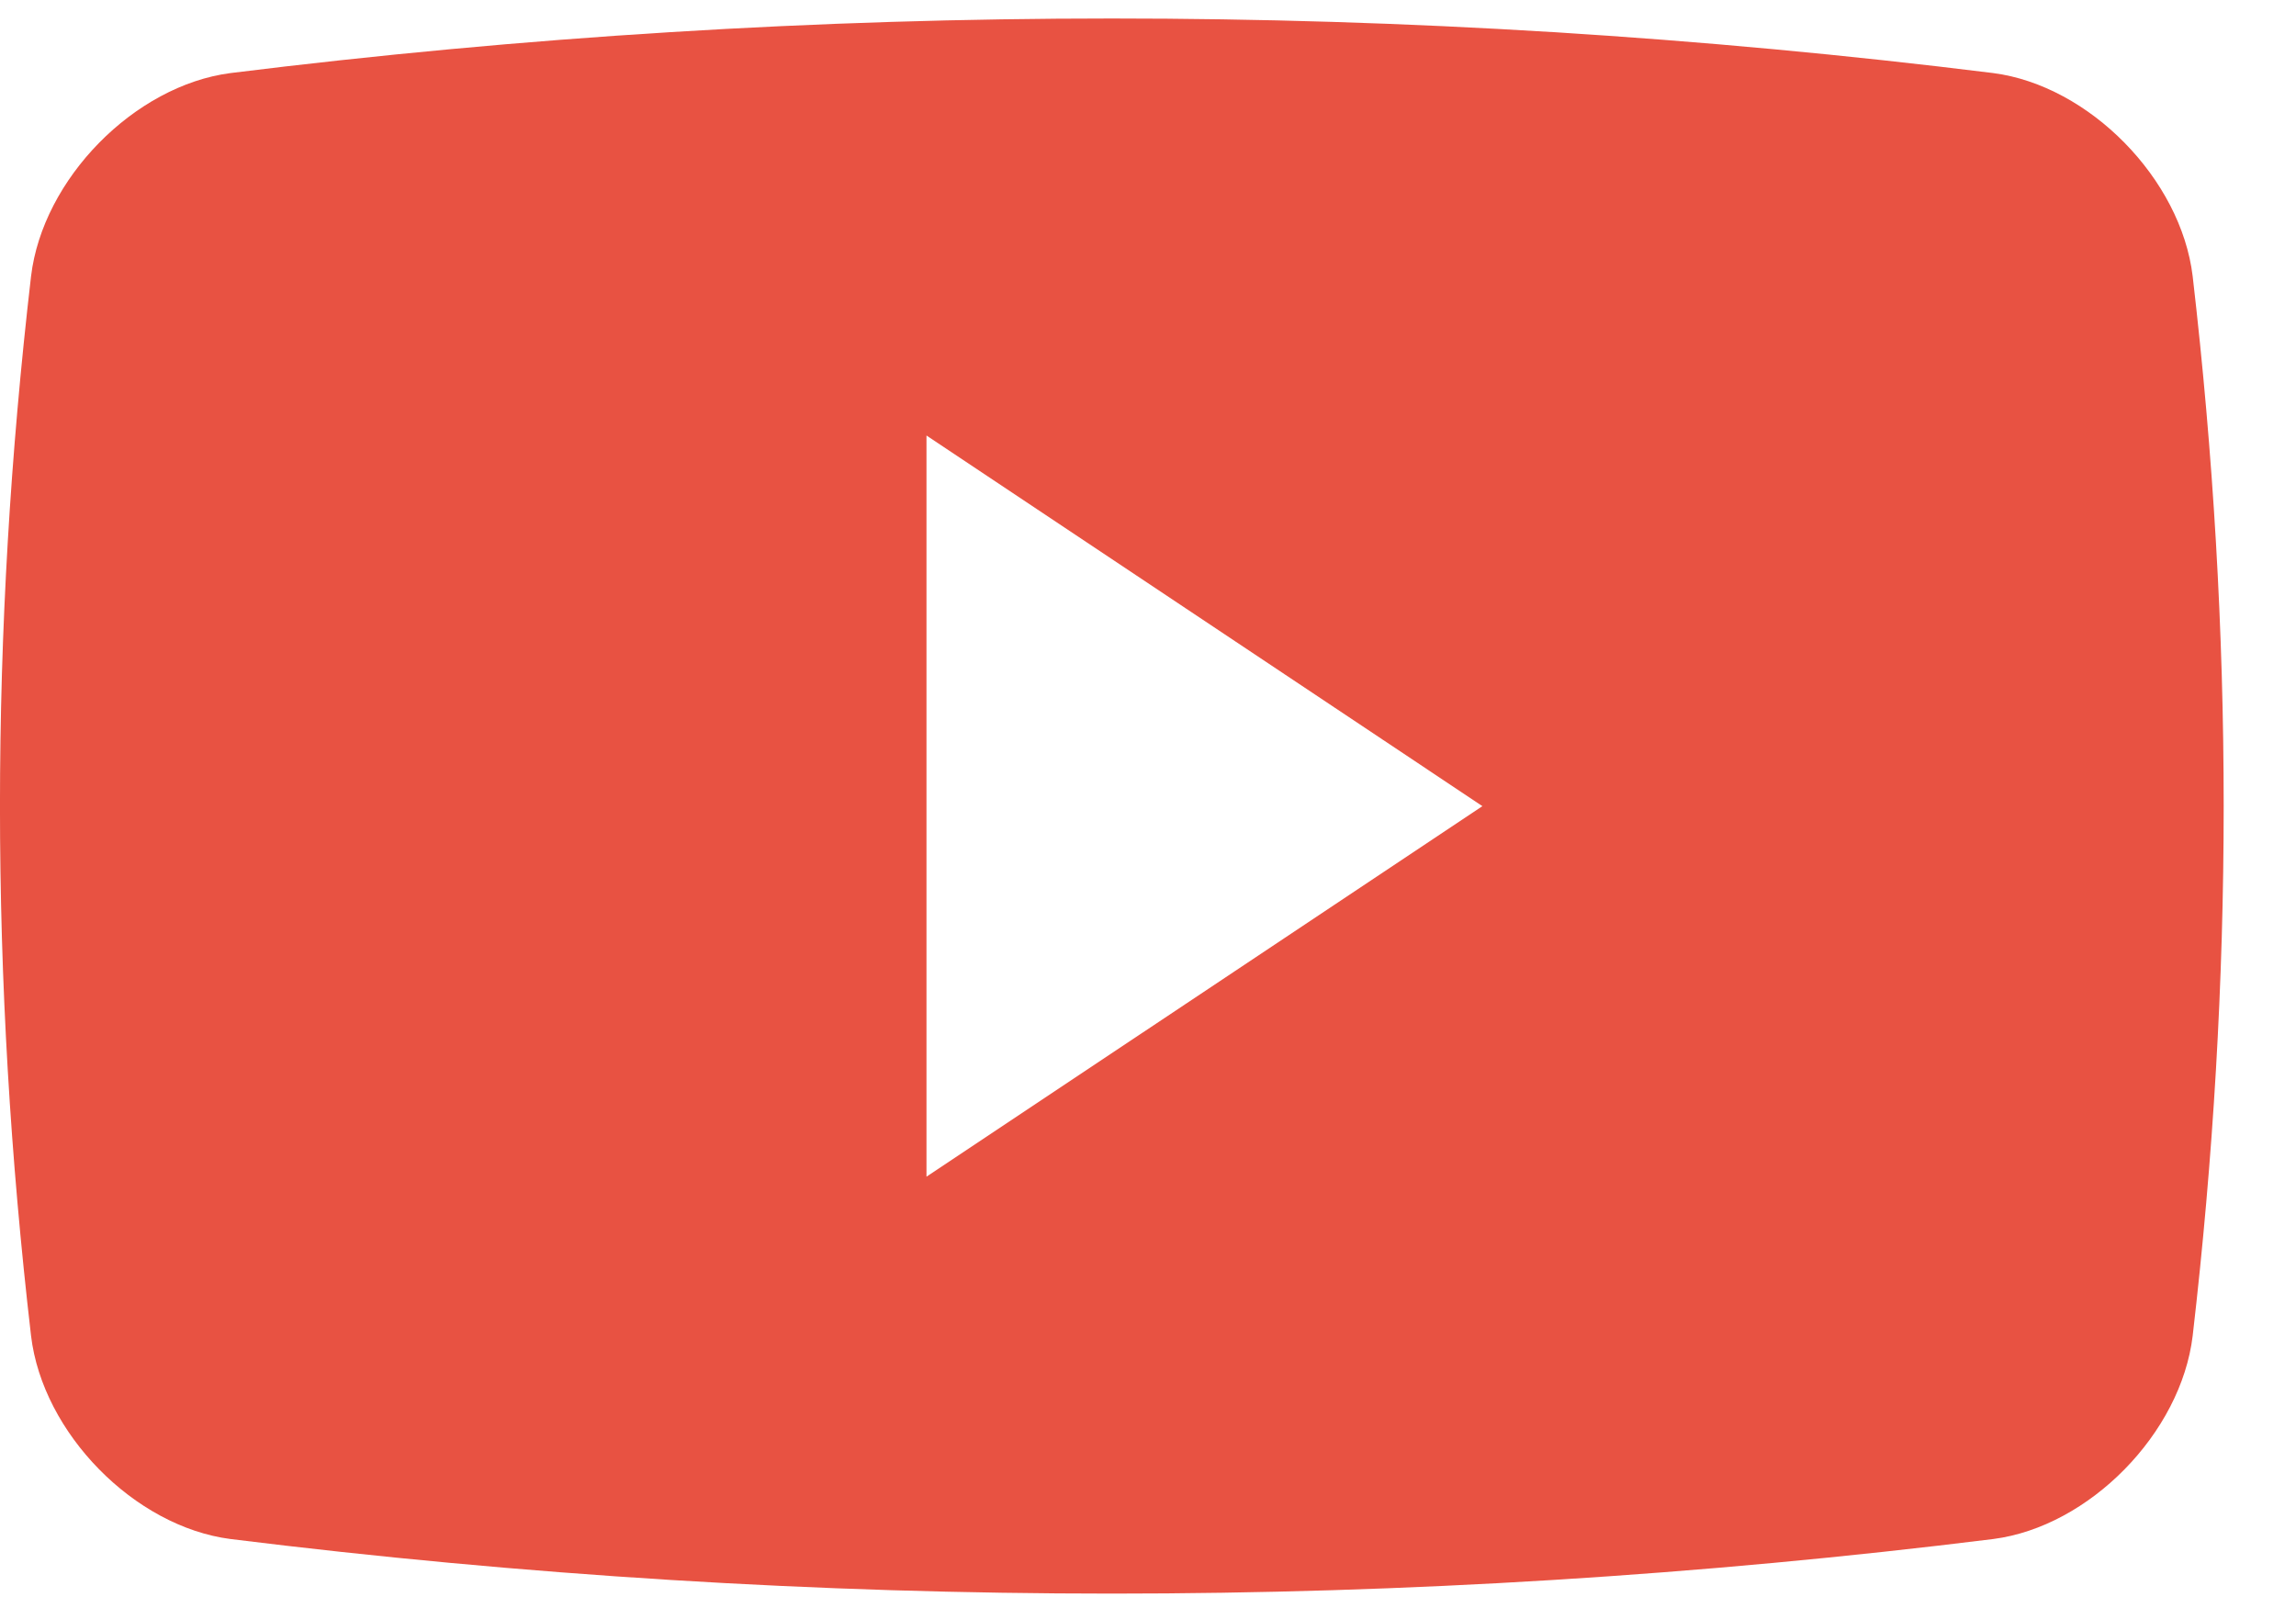 <svg width="23" height="16" viewBox="0 0 23 16" fill="none" xmlns="http://www.w3.org/2000/svg">
<path fill-rule="evenodd" clip-rule="evenodd" d="M19.967 0.732C20.929 0.857 21.848 1.792 21.965 2.768C22.379 6.342 22.379 9.809 21.965 13.382C21.848 14.358 20.929 15.294 19.967 15.418C14.103 16.147 8.172 16.147 2.309 15.418C1.347 15.294 0.427 14.358 0.311 13.382C-0.104 9.808 -0.104 6.342 0.311 2.768C0.427 1.792 1.347 0.857 2.309 0.732C8.172 0.003 14.102 0.003 19.967 0.732ZM9.281 4.363V11.788L14.85 8.076L9.281 4.363Z" fill="#E85242"/>
</svg>

